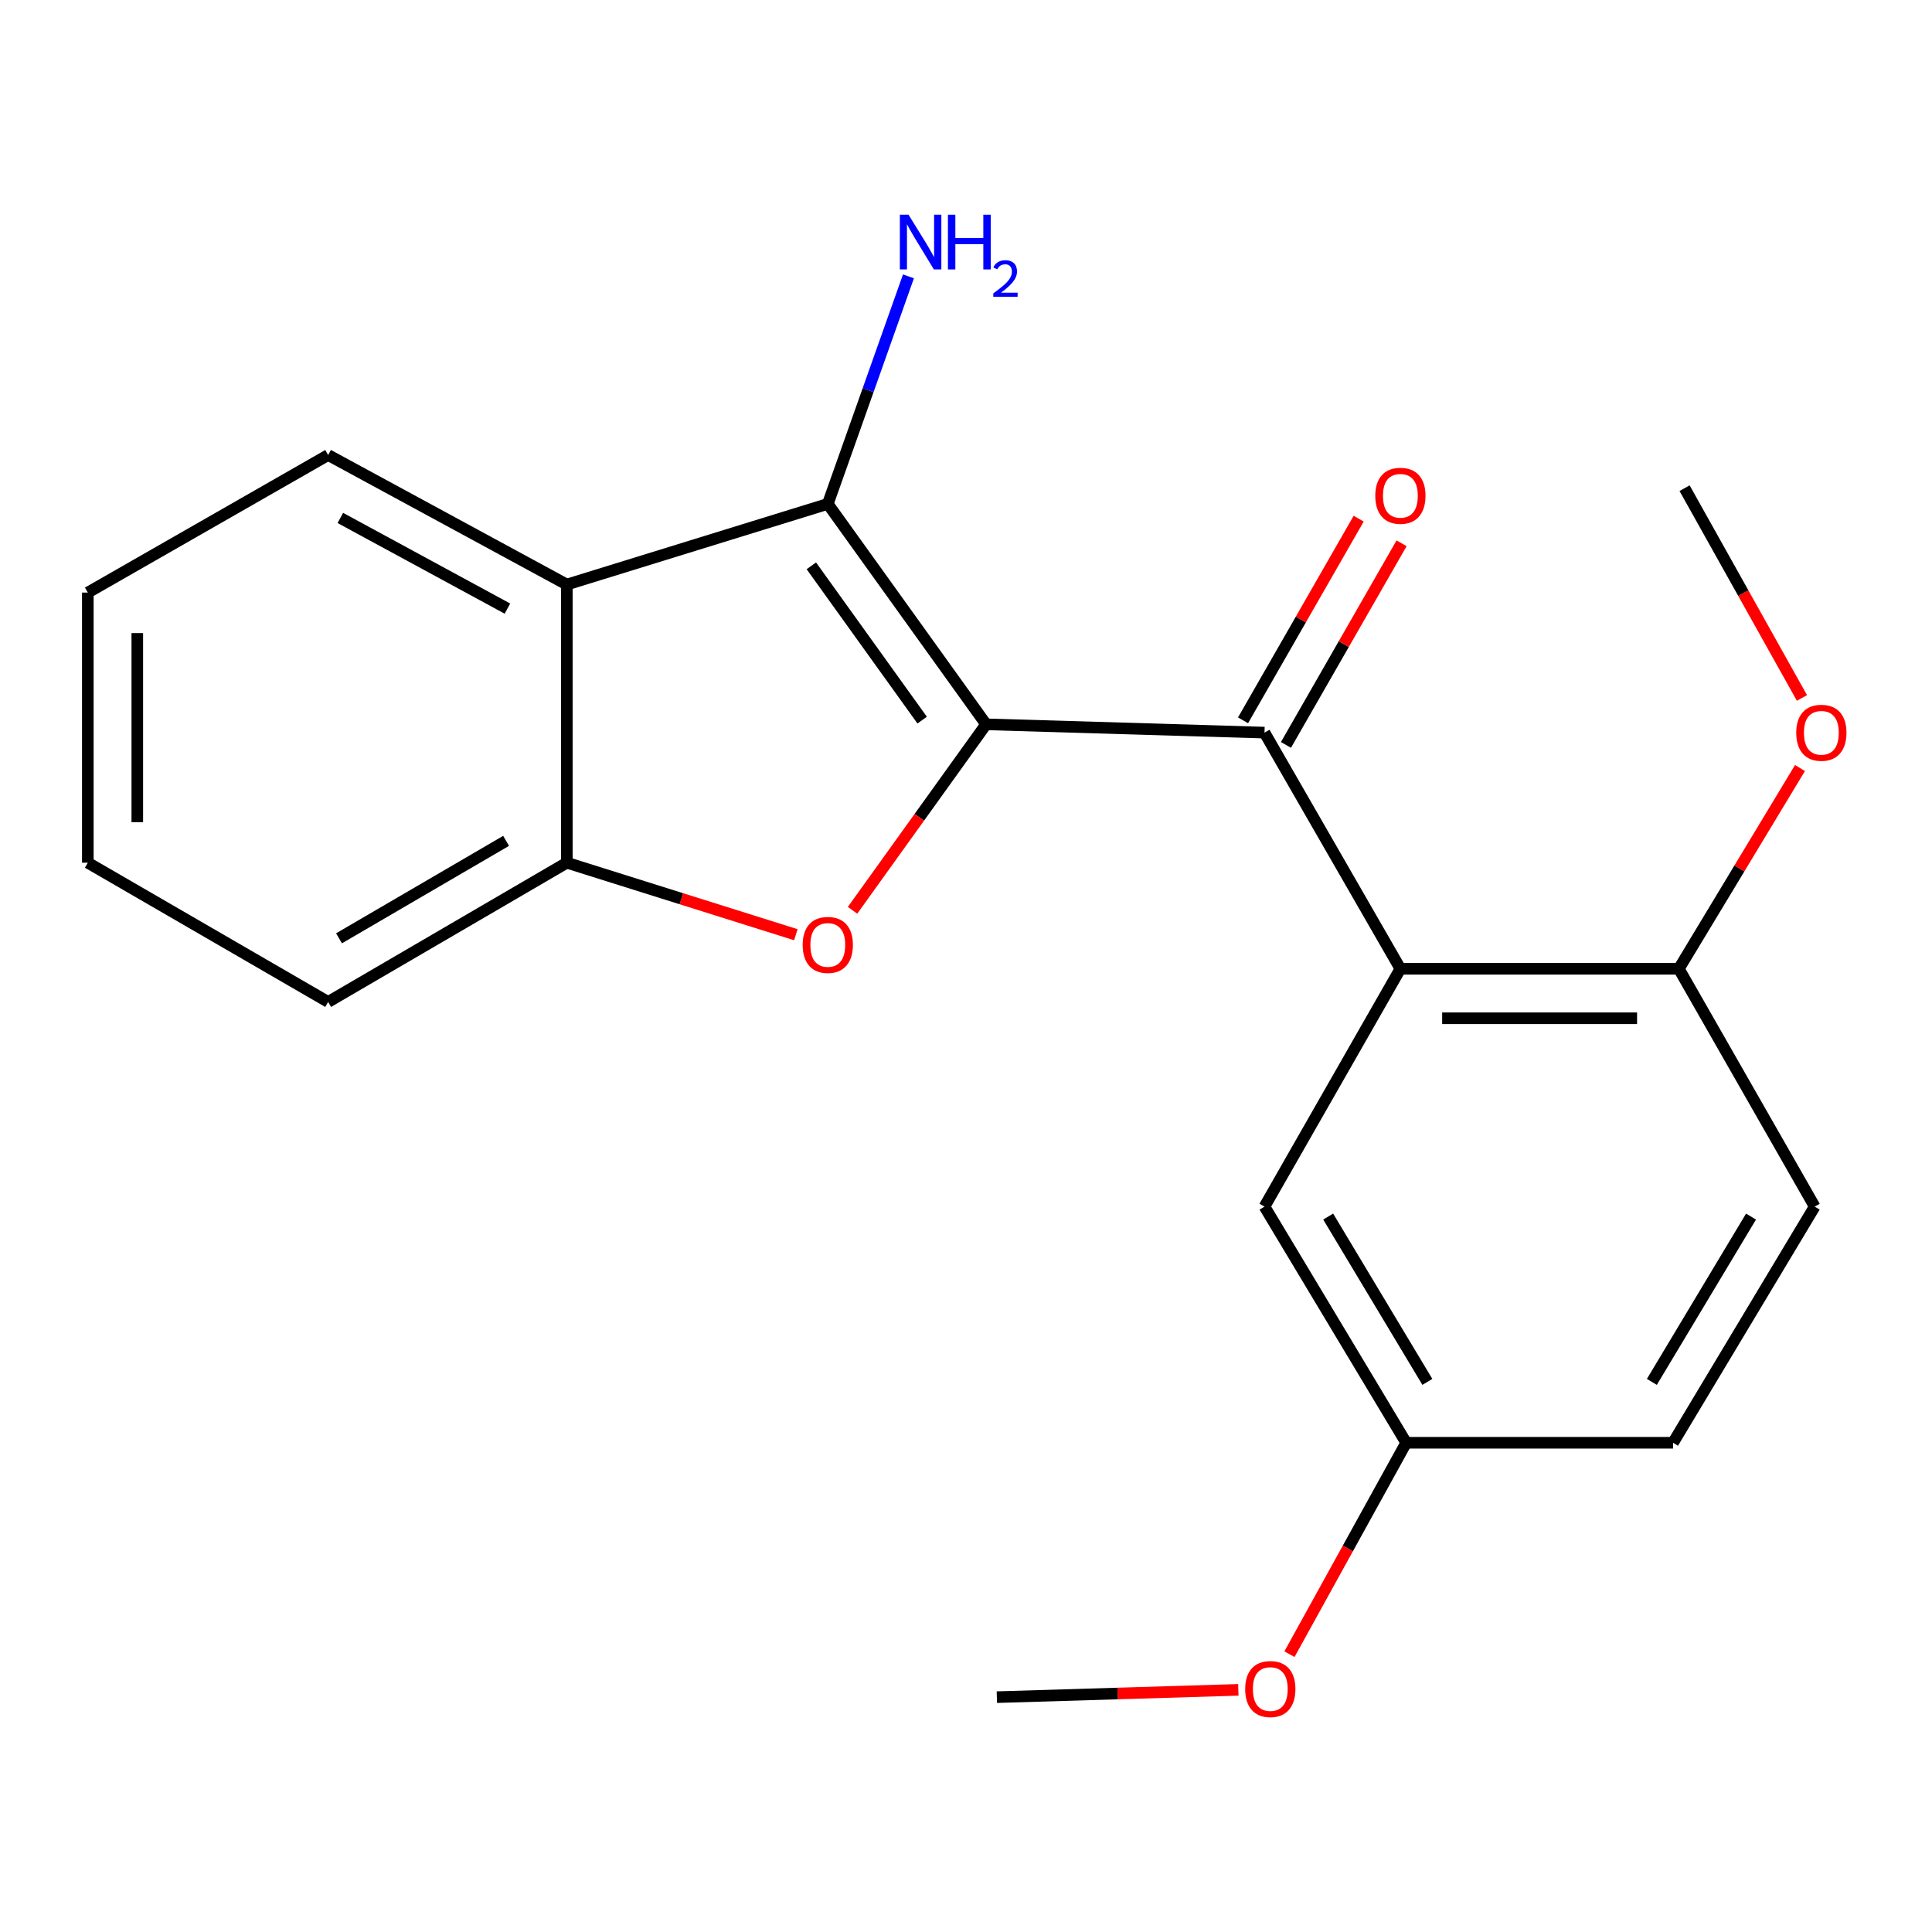 <?xml version='1.0' encoding='iso-8859-1'?>
<svg version='1.1' baseProfile='full'
              xmlns='http://www.w3.org/2000/svg'
                      xmlns:rdkit='http://www.rdkit.org/xml'
                      xmlns:xlink='http://www.w3.org/1999/xlink'
                  xml:space='preserve'
width='1000px' height='1000px' viewBox='0 0 1000 1000'>
<!-- END OF HEADER -->
<rect style='opacity:1.0;fill:#FFFFFF;stroke:none' width='1000' height='1000' x='0' y='0'> </rect>
<path class='bond-0' d='M 510.396,374.906 L 428.462,260.819' style='fill:none;fill-rule:evenodd;stroke:#000000;stroke-width:6px;stroke-linecap:butt;stroke-linejoin:miter;stroke-opacity:1' />
<path class='bond-0' d='M 477.306,372.731 L 419.952,292.87' style='fill:none;fill-rule:evenodd;stroke:#000000;stroke-width:6px;stroke-linecap:butt;stroke-linejoin:miter;stroke-opacity:1' />
<path class='bond-1' d='M 510.396,374.906 L 475.832,423.041' style='fill:none;fill-rule:evenodd;stroke:#000000;stroke-width:6px;stroke-linecap:butt;stroke-linejoin:miter;stroke-opacity:1' />
<path class='bond-1' d='M 475.832,423.041 L 441.267,471.175' style='fill:none;fill-rule:evenodd;stroke:#FF0000;stroke-width:6px;stroke-linecap:butt;stroke-linejoin:miter;stroke-opacity:1' />
<path class='bond-2' d='M 510.396,374.906 L 654.502,379.202' style='fill:none;fill-rule:evenodd;stroke:#000000;stroke-width:6px;stroke-linecap:butt;stroke-linejoin:miter;stroke-opacity:1' />
<path class='bond-4' d='M 428.462,260.819 L 293.39,302.561' style='fill:none;fill-rule:evenodd;stroke:#000000;stroke-width:6px;stroke-linecap:butt;stroke-linejoin:miter;stroke-opacity:1' />
<path class='bond-9' d='M 428.462,260.819 L 449.338,201.932' style='fill:none;fill-rule:evenodd;stroke:#000000;stroke-width:6px;stroke-linecap:butt;stroke-linejoin:miter;stroke-opacity:1' />
<path class='bond-9' d='M 449.338,201.932 L 470.213,143.046' style='fill:none;fill-rule:evenodd;stroke:#0000FF;stroke-width:6px;stroke-linecap:butt;stroke-linejoin:miter;stroke-opacity:1' />
<path class='bond-5' d='M 411.923,483.807 L 352.656,465.173' style='fill:none;fill-rule:evenodd;stroke:#FF0000;stroke-width:6px;stroke-linecap:butt;stroke-linejoin:miter;stroke-opacity:1' />
<path class='bond-5' d='M 352.656,465.173 L 293.39,446.539' style='fill:none;fill-rule:evenodd;stroke:#000000;stroke-width:6px;stroke-linecap:butt;stroke-linejoin:miter;stroke-opacity:1' />
<path class='bond-3' d='M 654.502,379.202 L 724.841,501.442' style='fill:none;fill-rule:evenodd;stroke:#000000;stroke-width:6px;stroke-linecap:butt;stroke-linejoin:miter;stroke-opacity:1' />
<path class='bond-8' d='M 665.61,385.572 L 695.534,333.386' style='fill:none;fill-rule:evenodd;stroke:#000000;stroke-width:6px;stroke-linecap:butt;stroke-linejoin:miter;stroke-opacity:1' />
<path class='bond-8' d='M 695.534,333.386 L 725.458,281.201' style='fill:none;fill-rule:evenodd;stroke:#FF0000;stroke-width:6px;stroke-linecap:butt;stroke-linejoin:miter;stroke-opacity:1' />
<path class='bond-8' d='M 643.395,372.833 L 673.319,320.648' style='fill:none;fill-rule:evenodd;stroke:#000000;stroke-width:6px;stroke-linecap:butt;stroke-linejoin:miter;stroke-opacity:1' />
<path class='bond-8' d='M 673.319,320.648 L 703.243,268.462' style='fill:none;fill-rule:evenodd;stroke:#FF0000;stroke-width:6px;stroke-linecap:butt;stroke-linejoin:miter;stroke-opacity:1' />
<path class='bond-6' d='M 724.841,501.442 L 868.962,501.442' style='fill:none;fill-rule:evenodd;stroke:#000000;stroke-width:6px;stroke-linecap:butt;stroke-linejoin:miter;stroke-opacity:1' />
<path class='bond-6' d='M 746.459,527.05 L 847.344,527.05' style='fill:none;fill-rule:evenodd;stroke:#000000;stroke-width:6px;stroke-linecap:butt;stroke-linejoin:miter;stroke-opacity:1' />
<path class='bond-7' d='M 724.841,501.442 L 654.502,624.535' style='fill:none;fill-rule:evenodd;stroke:#000000;stroke-width:6px;stroke-linecap:butt;stroke-linejoin:miter;stroke-opacity:1' />
<path class='bond-13' d='M 293.39,302.561 L 169.842,235.523' style='fill:none;fill-rule:evenodd;stroke:#000000;stroke-width:6px;stroke-linecap:butt;stroke-linejoin:miter;stroke-opacity:1' />
<path class='bond-13' d='M 262.645,315.014 L 176.161,268.087' style='fill:none;fill-rule:evenodd;stroke:#000000;stroke-width:6px;stroke-linecap:butt;stroke-linejoin:miter;stroke-opacity:1' />
<path class='bond-21' d='M 293.39,302.561 L 293.39,446.539' style='fill:none;fill-rule:evenodd;stroke:#000000;stroke-width:6px;stroke-linecap:butt;stroke-linejoin:miter;stroke-opacity:1' />
<path class='bond-16' d='M 293.39,446.539 L 169.842,518.6' style='fill:none;fill-rule:evenodd;stroke:#000000;stroke-width:6px;stroke-linecap:butt;stroke-linejoin:miter;stroke-opacity:1' />
<path class='bond-16' d='M 261.956,435.227 L 175.472,485.669' style='fill:none;fill-rule:evenodd;stroke:#000000;stroke-width:6px;stroke-linecap:butt;stroke-linejoin:miter;stroke-opacity:1' />
<path class='bond-10' d='M 868.962,501.442 L 939.286,624.535' style='fill:none;fill-rule:evenodd;stroke:#000000;stroke-width:6px;stroke-linecap:butt;stroke-linejoin:miter;stroke-opacity:1' />
<path class='bond-14' d='M 868.962,501.442 L 900.315,449.487' style='fill:none;fill-rule:evenodd;stroke:#000000;stroke-width:6px;stroke-linecap:butt;stroke-linejoin:miter;stroke-opacity:1' />
<path class='bond-14' d='M 900.315,449.487 L 931.668,397.532' style='fill:none;fill-rule:evenodd;stroke:#FF0000;stroke-width:6px;stroke-linecap:butt;stroke-linejoin:miter;stroke-opacity:1' />
<path class='bond-11' d='M 654.502,624.535 L 727.843,746.774' style='fill:none;fill-rule:evenodd;stroke:#000000;stroke-width:6px;stroke-linecap:butt;stroke-linejoin:miter;stroke-opacity:1' />
<path class='bond-11' d='M 687.463,629.695 L 738.802,715.263' style='fill:none;fill-rule:evenodd;stroke:#000000;stroke-width:6px;stroke-linecap:butt;stroke-linejoin:miter;stroke-opacity:1' />
<path class='bond-23' d='M 939.286,624.535 L 865.96,746.774' style='fill:none;fill-rule:evenodd;stroke:#000000;stroke-width:6px;stroke-linecap:butt;stroke-linejoin:miter;stroke-opacity:1' />
<path class='bond-23' d='M 906.327,629.697 L 854.998,715.265' style='fill:none;fill-rule:evenodd;stroke:#000000;stroke-width:6px;stroke-linecap:butt;stroke-linejoin:miter;stroke-opacity:1' />
<path class='bond-12' d='M 727.843,746.774 L 865.96,746.774' style='fill:none;fill-rule:evenodd;stroke:#000000;stroke-width:6px;stroke-linecap:butt;stroke-linejoin:miter;stroke-opacity:1' />
<path class='bond-15' d='M 727.843,746.774 L 697.632,801.49' style='fill:none;fill-rule:evenodd;stroke:#000000;stroke-width:6px;stroke-linecap:butt;stroke-linejoin:miter;stroke-opacity:1' />
<path class='bond-15' d='M 697.632,801.49 L 667.42,856.205' style='fill:none;fill-rule:evenodd;stroke:#FF0000;stroke-width:6px;stroke-linecap:butt;stroke-linejoin:miter;stroke-opacity:1' />
<path class='bond-19' d='M 169.842,235.523 L 45.455,306.715' style='fill:none;fill-rule:evenodd;stroke:#000000;stroke-width:6px;stroke-linecap:butt;stroke-linejoin:miter;stroke-opacity:1' />
<path class='bond-17' d='M 932.689,361.258 L 902.312,306.969' style='fill:none;fill-rule:evenodd;stroke:#FF0000;stroke-width:6px;stroke-linecap:butt;stroke-linejoin:miter;stroke-opacity:1' />
<path class='bond-17' d='M 902.312,306.969 L 871.935,252.681' style='fill:none;fill-rule:evenodd;stroke:#000000;stroke-width:6px;stroke-linecap:butt;stroke-linejoin:miter;stroke-opacity:1' />
<path class='bond-18' d='M 640.964,874.664 L 578.469,876.555' style='fill:none;fill-rule:evenodd;stroke:#FF0000;stroke-width:6px;stroke-linecap:butt;stroke-linejoin:miter;stroke-opacity:1' />
<path class='bond-18' d='M 578.469,876.555 L 515.973,878.446' style='fill:none;fill-rule:evenodd;stroke:#000000;stroke-width:6px;stroke-linecap:butt;stroke-linejoin:miter;stroke-opacity:1' />
<path class='bond-20' d='M 169.842,518.6 L 45.455,446.539' style='fill:none;fill-rule:evenodd;stroke:#000000;stroke-width:6px;stroke-linecap:butt;stroke-linejoin:miter;stroke-opacity:1' />
<path class='bond-22' d='M 45.455,306.715 L 45.455,446.539' style='fill:none;fill-rule:evenodd;stroke:#000000;stroke-width:6px;stroke-linecap:butt;stroke-linejoin:miter;stroke-opacity:1' />
<path class='bond-22' d='M 71.063,327.689 L 71.063,425.566' style='fill:none;fill-rule:evenodd;stroke:#000000;stroke-width:6px;stroke-linecap:butt;stroke-linejoin:miter;stroke-opacity:1' />
<path  class='atom-2' d='M 415.462 489.087
Q 415.462 482.287, 418.822 478.487
Q 422.182 474.687, 428.462 474.687
Q 434.742 474.687, 438.102 478.487
Q 441.462 482.287, 441.462 489.087
Q 441.462 495.967, 438.062 499.887
Q 434.662 503.767, 428.462 503.767
Q 422.222 503.767, 418.822 499.887
Q 415.462 496.007, 415.462 489.087
M 428.462 500.567
Q 432.782 500.567, 435.102 497.687
Q 437.462 494.767, 437.462 489.087
Q 437.462 483.527, 435.102 480.727
Q 432.782 477.887, 428.462 477.887
Q 424.142 477.887, 421.782 480.687
Q 419.462 483.487, 419.462 489.087
Q 419.462 494.807, 421.782 497.687
Q 424.142 500.567, 428.462 500.567
' fill='#FF0000'/>
<path  class='atom-9' d='M 711.841 256.616
Q 711.841 249.816, 715.201 246.016
Q 718.561 242.216, 724.841 242.216
Q 731.121 242.216, 734.481 246.016
Q 737.841 249.816, 737.841 256.616
Q 737.841 263.496, 734.441 267.416
Q 731.041 271.296, 724.841 271.296
Q 718.601 271.296, 715.201 267.416
Q 711.841 263.536, 711.841 256.616
M 724.841 268.096
Q 729.161 268.096, 731.481 265.216
Q 733.841 262.296, 733.841 256.616
Q 733.841 251.056, 731.481 248.256
Q 729.161 245.416, 724.841 245.416
Q 720.521 245.416, 718.161 248.216
Q 715.841 251.016, 715.841 256.616
Q 715.841 262.336, 718.161 265.216
Q 720.521 268.096, 724.841 268.096
' fill='#FF0000'/>
<path  class='atom-10' d='M 470.247 111.131
L 479.527 126.131
Q 480.447 127.611, 481.927 130.291
Q 483.407 132.971, 483.487 133.131
L 483.487 111.131
L 487.247 111.131
L 487.247 139.451
L 483.367 139.451
L 473.407 123.051
Q 472.247 121.131, 471.007 118.931
Q 469.807 116.731, 469.447 116.051
L 469.447 139.451
L 465.767 139.451
L 465.767 111.131
L 470.247 111.131
' fill='#0000FF'/>
<path  class='atom-10' d='M 490.647 111.131
L 494.487 111.131
L 494.487 123.171
L 508.967 123.171
L 508.967 111.131
L 512.807 111.131
L 512.807 139.451
L 508.967 139.451
L 508.967 126.371
L 494.487 126.371
L 494.487 139.451
L 490.647 139.451
L 490.647 111.131
' fill='#0000FF'/>
<path  class='atom-10' d='M 514.18 138.458
Q 514.866 136.689, 516.503 135.712
Q 518.14 134.709, 520.41 134.709
Q 523.235 134.709, 524.819 136.24
Q 526.403 137.771, 526.403 140.491
Q 526.403 143.263, 524.344 145.85
Q 522.311 148.437, 518.087 151.499
L 526.72 151.499
L 526.72 153.611
L 514.127 153.611
L 514.127 151.843
Q 517.612 149.361, 519.671 147.513
Q 521.757 145.665, 522.76 144.002
Q 523.763 142.339, 523.763 140.623
Q 523.763 138.827, 522.866 137.824
Q 521.968 136.821, 520.41 136.821
Q 518.906 136.821, 517.902 137.428
Q 516.899 138.035, 516.186 139.382
L 514.18 138.458
' fill='#0000FF'/>
<path  class='atom-15' d='M 929.729 379.282
Q 929.729 372.482, 933.089 368.682
Q 936.449 364.882, 942.729 364.882
Q 949.009 364.882, 952.369 368.682
Q 955.729 372.482, 955.729 379.282
Q 955.729 386.162, 952.329 390.082
Q 948.929 393.962, 942.729 393.962
Q 936.489 393.962, 933.089 390.082
Q 929.729 386.202, 929.729 379.282
M 942.729 390.762
Q 947.049 390.762, 949.369 387.882
Q 951.729 384.962, 951.729 379.282
Q 951.729 373.722, 949.369 370.922
Q 947.049 368.082, 942.729 368.082
Q 938.409 368.082, 936.049 370.882
Q 933.729 373.682, 933.729 379.282
Q 933.729 385.002, 936.049 387.882
Q 938.409 390.762, 942.729 390.762
' fill='#FF0000'/>
<path  class='atom-16' d='M 644.504 874.243
Q 644.504 867.443, 647.864 863.643
Q 651.224 859.843, 657.504 859.843
Q 663.784 859.843, 667.144 863.643
Q 670.504 867.443, 670.504 874.243
Q 670.504 881.123, 667.104 885.043
Q 663.704 888.923, 657.504 888.923
Q 651.264 888.923, 647.864 885.043
Q 644.504 881.163, 644.504 874.243
M 657.504 885.723
Q 661.824 885.723, 664.144 882.843
Q 666.504 879.923, 666.504 874.243
Q 666.504 868.683, 664.144 865.883
Q 661.824 863.043, 657.504 863.043
Q 653.184 863.043, 650.824 865.843
Q 648.504 868.643, 648.504 874.243
Q 648.504 879.963, 650.824 882.843
Q 653.184 885.723, 657.504 885.723
' fill='#FF0000'/>
</svg>
